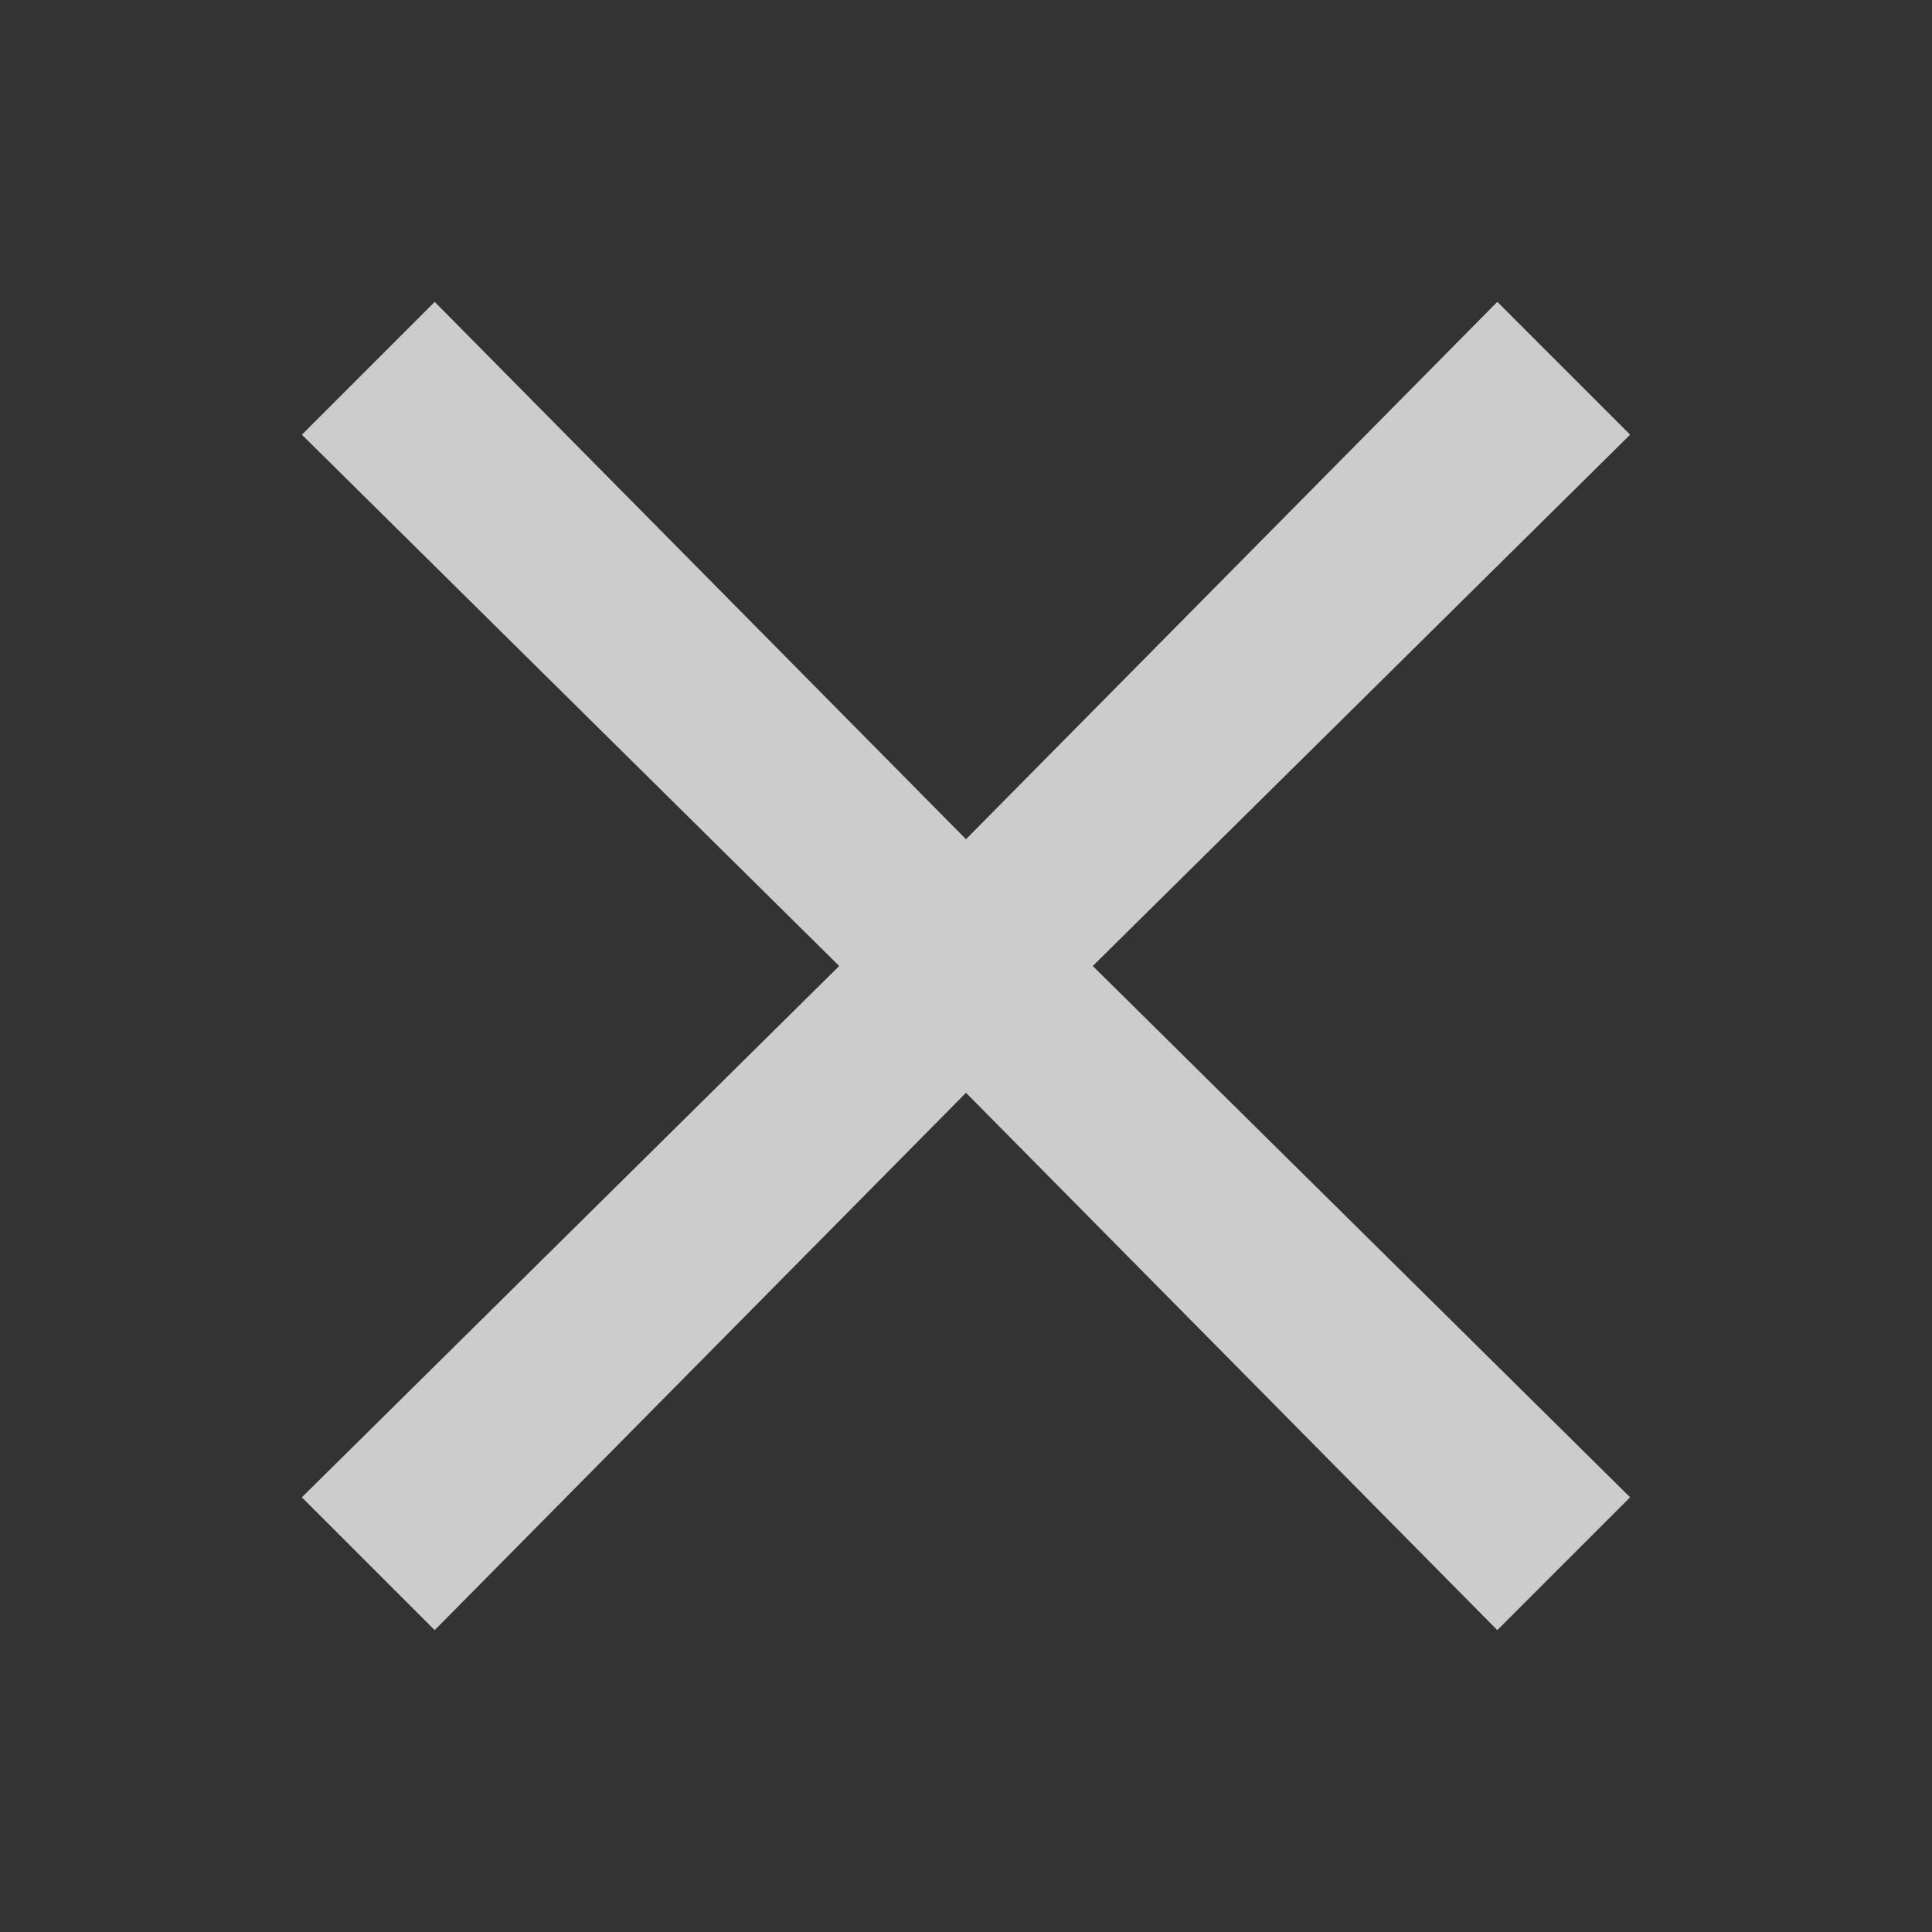 <svg xmlns="http://www.w3.org/2000/svg" viewBox="0 0 32 32"><rect x="0" y="0" width="32" height="32" fill="#333333" stroke="none"/><path d="M27 24.8L18.1 16 27 7.2 24.8 5 16 13.9 7.2 5 5 7.2l8.9 8.8L5 24.8 7.2 27l8.8-8.9 8.8 8.9z" fill="#fff" opacity=".75"/></svg>